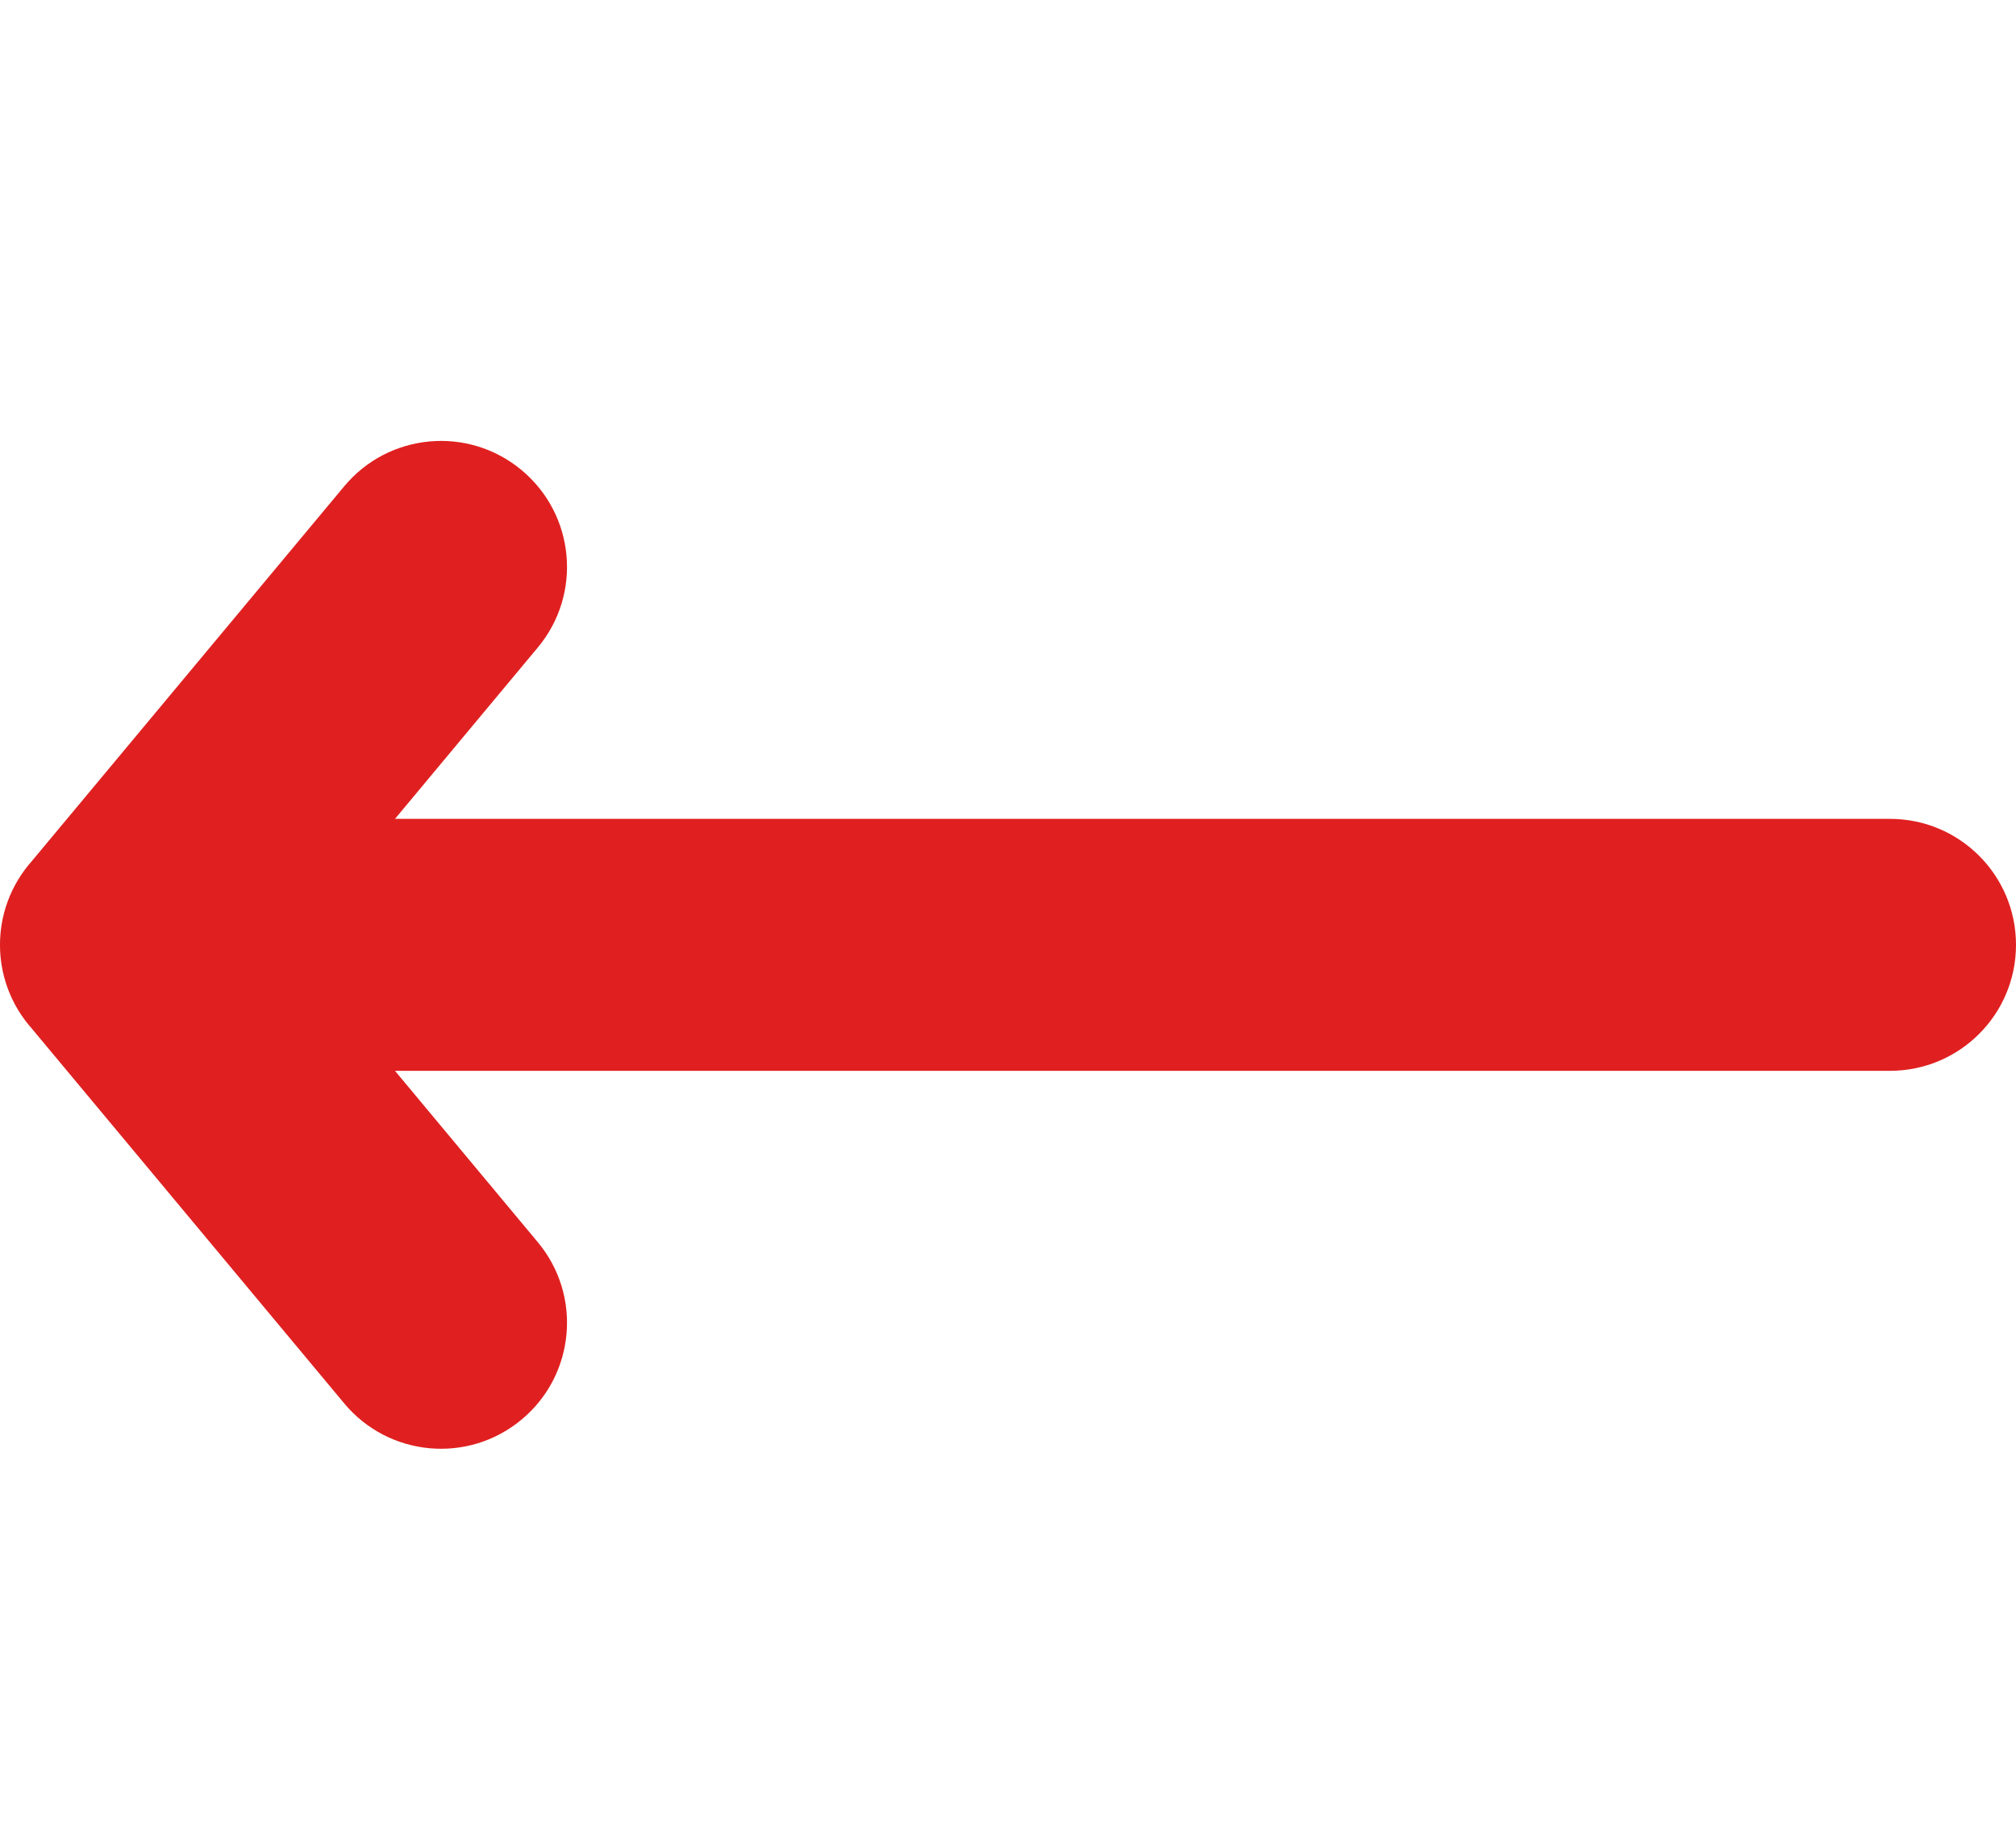 <svg xmlns="http://www.w3.org/2000/svg" width="32" height="29" viewBox="0 0 32 29" fill="none"><path d="M6.232 21.64L7 21V21L6.232 21.64ZM7.64 21.768L7 21V21L7.64 21.768ZM1.232 15.64L0.464 16.28L1.232 15.64ZM1.232 14.36L0.464 13.72L1.232 14.36ZM6.232 8.36L7 9V9L6.232 8.36ZM7.64 8.232L7 9V9L7.64 8.232ZM7.768 9.64L8.536 10.28L8.536 10.28L7.768 9.64ZM3.302 15L2.533 14.36C2.224 14.731 2.224 15.269 2.533 15.64L3.302 15ZM7.768 20.36L7 21V21L7.768 20.36ZM30 17C31.105 17 32 16.105 32 15H30V17ZM2 17L30 17V15L2 15V17ZM0 15C0 16.105 0.895 17 2 17V15H0ZM2 13C0.895 13 0 13.895 0 15H2V13ZM30 13L2 13V15L30 15V13ZM32 15C32 13.895 31.105 13 30 13V15H32ZM5.464 22.28C6.171 23.129 7.432 23.244 8.28 22.536L7 21L5.464 22.28ZM0.464 16.28L5.464 22.28L7 21L2 15L0.464 16.28ZM0.464 13.72C-0.155 14.461 -0.155 15.539 0.464 16.28L2 15L0.464 13.72ZM5.464 7.72L0.464 13.72L2 15L7 9L5.464 7.72ZM8.28 7.464C7.432 6.756 6.171 6.871 5.464 7.72L7 9V9L8.28 7.464ZM8.536 10.28C9.244 9.432 9.129 8.171 8.28 7.464L7 9V9L8.536 10.28ZM4.07 15.64L8.536 10.28L7 9L2.533 14.36L4.07 15.64ZM8.536 19.72L4.07 14.36L2.533 15.64L7 21L8.536 19.72ZM8.28 22.536C9.129 21.829 9.244 20.568 8.536 19.72L7 21V21L8.28 22.536Z" fill="#E02020"></path></svg>